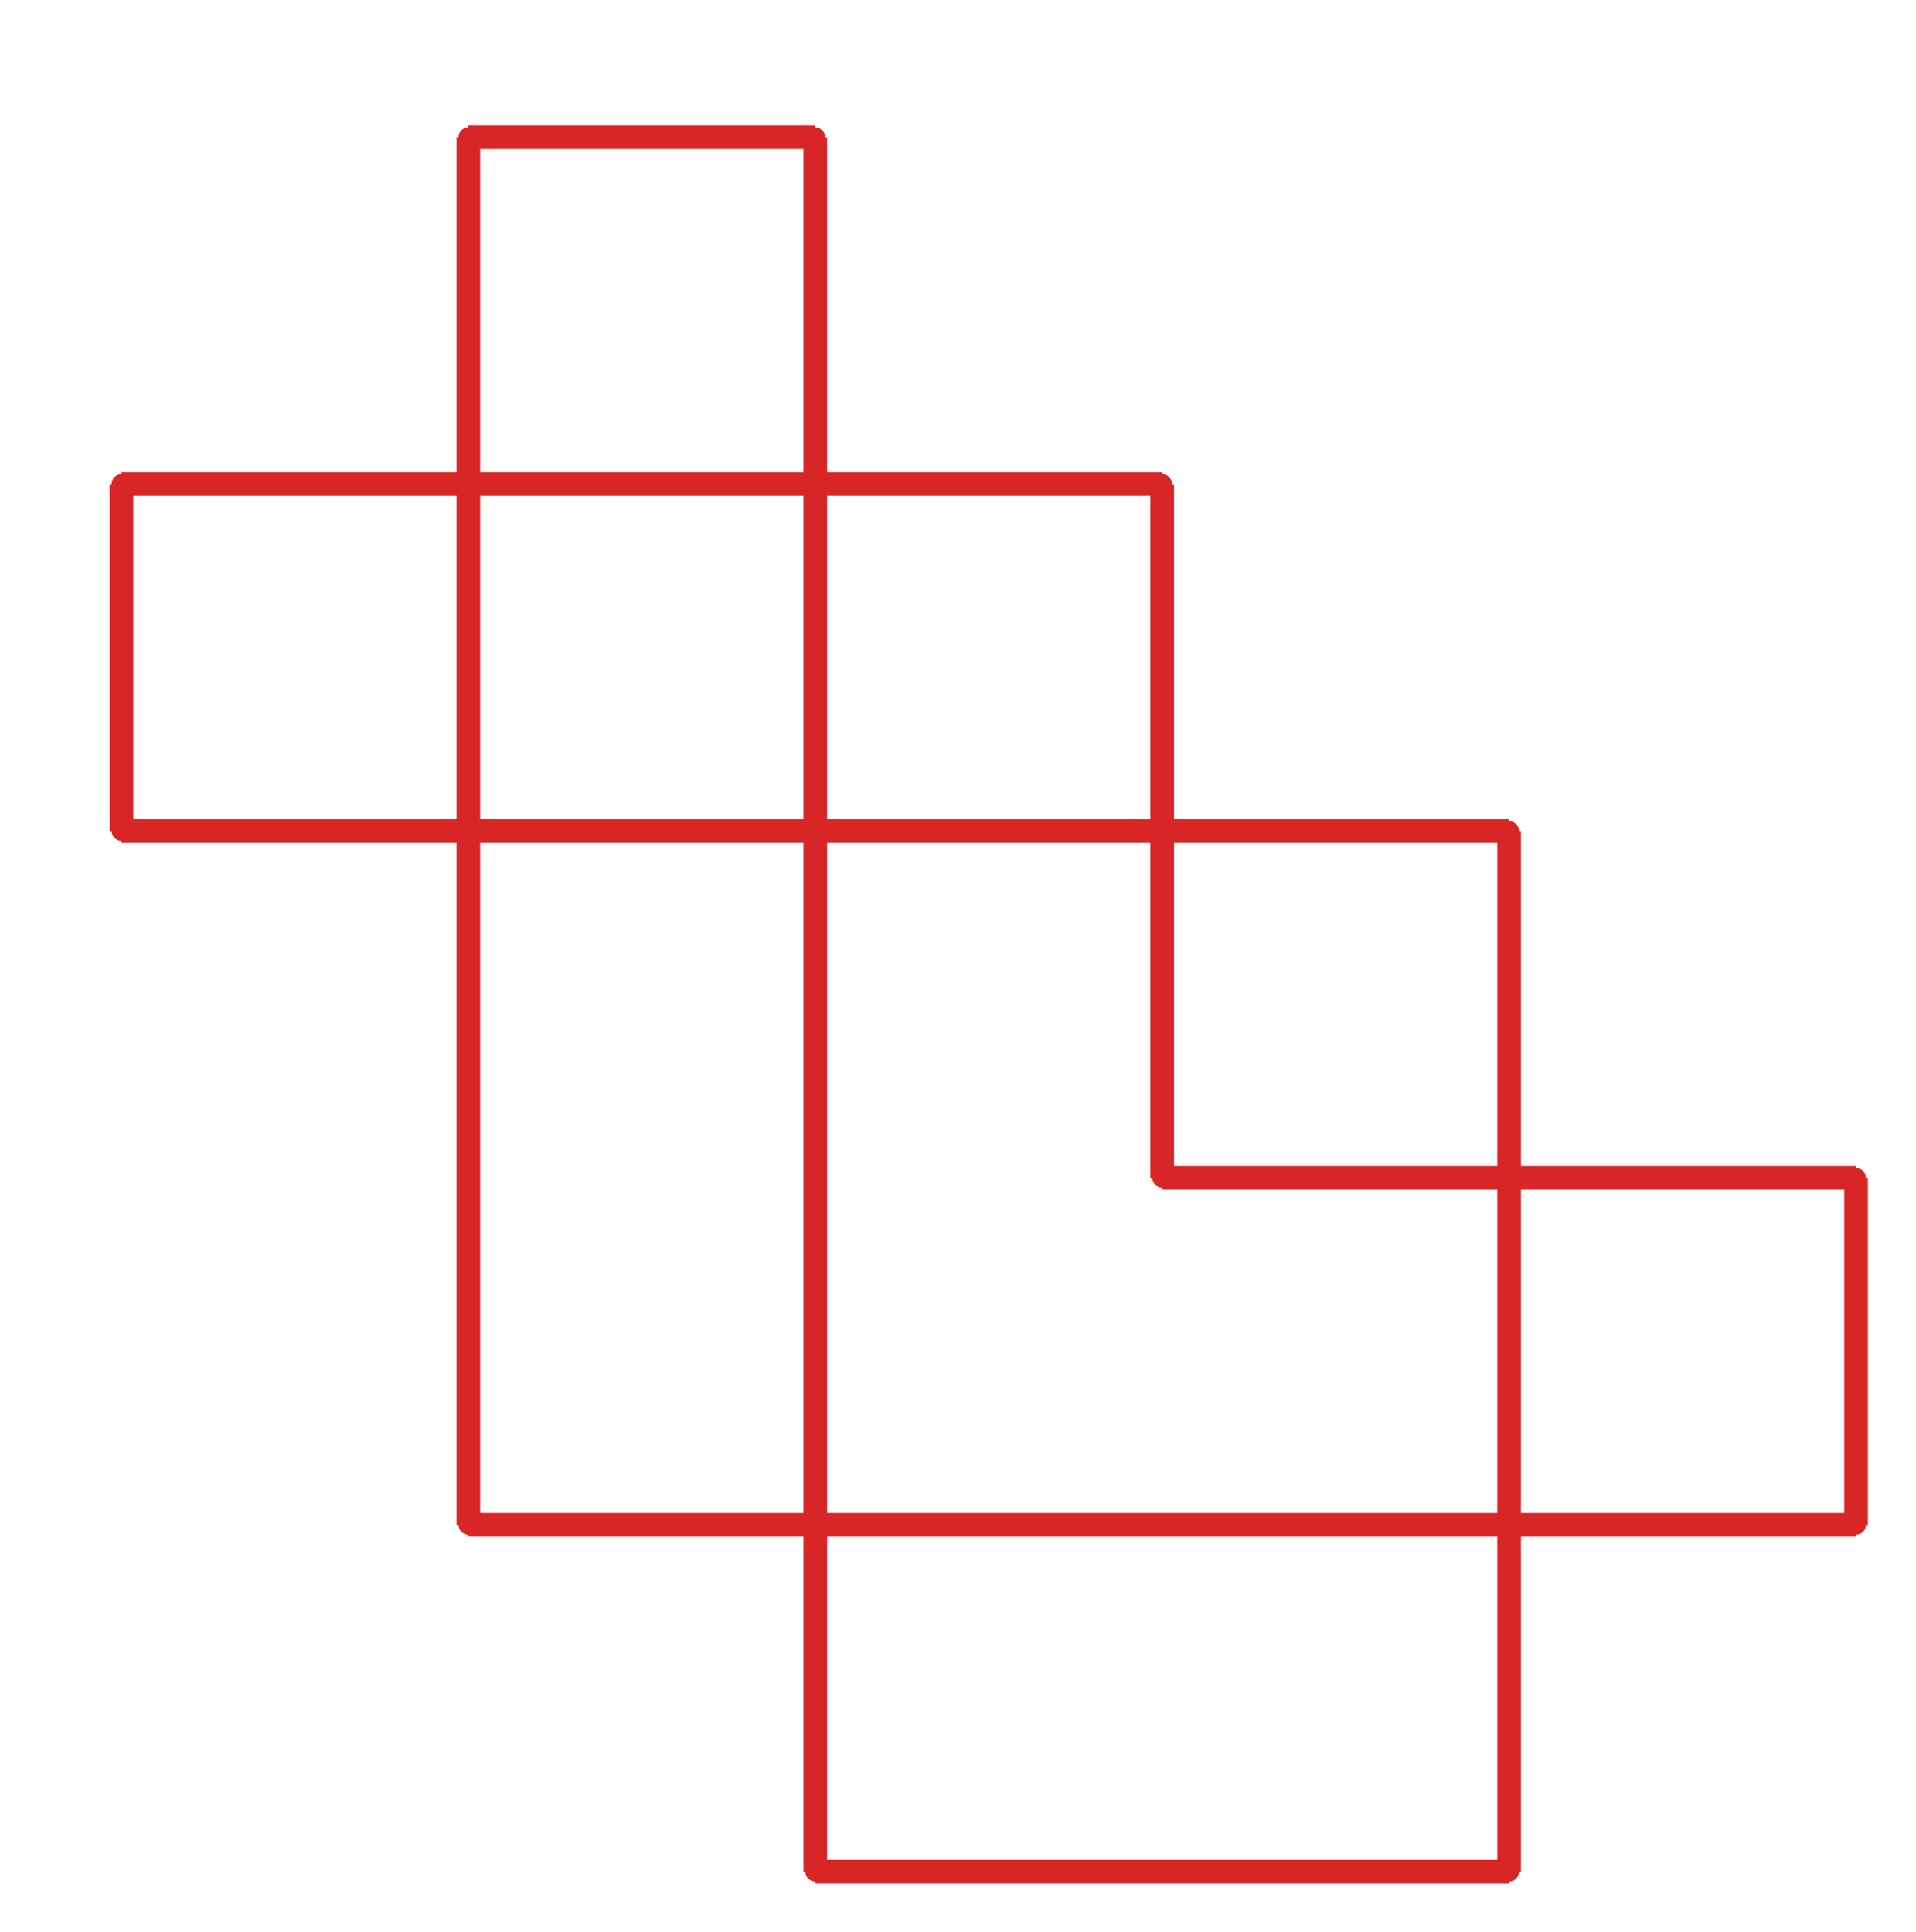 <?xml version="1.0" ?><!DOCTYPE svg  PUBLIC '-//W3C//DTD SVG 1.1//EN'  'http://www.w3.org/Graphics/SVG/1.1/DTD/svg11.dtd'><svg xmlns="http://www.w3.org/2000/svg" width="486.000" height="490.000" viewBox="-1.000 -5.000 486.000 490.000"><circle cx="117.8" cy="381.8" r="2.0" stroke="#d82626" fill="#d82626"/><circle cx="117.8" cy="29.8" r="2.0" stroke="#d82626" fill="#d82626"/><circle cx="205.8" cy="29.8" r="2.0" stroke="#d82626" fill="#d82626"/><circle cx="205.8" cy="469.8" r="2.0" stroke="#d82626" fill="#d82626"/><circle cx="381.8" cy="469.8" r="2.0" stroke="#d82626" fill="#d82626"/><circle cx="381.8" cy="205.8" r="2.0" stroke="#d82626" fill="#d82626"/><circle cx="29.8" cy="205.8" r="2.0" stroke="#d82626" fill="#d82626"/><circle cx="29.8" cy="117.8" r="2.0" stroke="#d82626" fill="#d82626"/><circle cx="293.8" cy="117.8" r="2.0" stroke="#d82626" fill="#d82626"/><circle cx="293.8" cy="293.8" r="2.0" stroke="#d82626" fill="#d82626"/><circle cx="469.8" cy="293.8" r="2.0" stroke="#d82626" fill="#d82626"/><circle cx="469.8" cy="381.8" r="2.0" stroke="#d82626" fill="#d82626"/><line x1="117.8" y1="381.8" x2="117.8" y2="29.8" stroke="#d82626" fill="none" stroke-width="6.0"/><line x1="117.8" y1="29.8" x2="205.8" y2="29.8" stroke="#d82626" fill="none" stroke-width="6.0"/><line x1="205.8" y1="29.8" x2="205.8" y2="469.8" stroke="#d82626" fill="none" stroke-width="6.0"/><line x1="205.8" y1="469.8" x2="381.8" y2="469.8" stroke="#d82626" fill="none" stroke-width="6.0"/><line x1="381.8" y1="469.8" x2="381.8" y2="205.8" stroke="#d82626" fill="none" stroke-width="6.0"/><line x1="381.8" y1="205.8" x2="29.8" y2="205.8" stroke="#d82626" fill="none" stroke-width="6.0"/><line x1="29.8" y1="205.8" x2="29.8" y2="117.8" stroke="#d82626" fill="none" stroke-width="6.0"/><line x1="29.8" y1="117.8" x2="293.8" y2="117.8" stroke="#d82626" fill="none" stroke-width="6.0"/><line x1="293.8" y1="117.8" x2="293.8" y2="293.8" stroke="#d82626" fill="none" stroke-width="6.0"/><line x1="293.8" y1="293.8" x2="469.8" y2="293.8" stroke="#d82626" fill="none" stroke-width="6.0"/><line x1="469.8" y1="293.8" x2="469.8" y2="381.8" stroke="#d82626" fill="none" stroke-width="6.0"/><line x1="469.8" y1="381.8" x2="117.8" y2="381.8" stroke="#d82626" fill="none" stroke-width="6.0"/></svg>